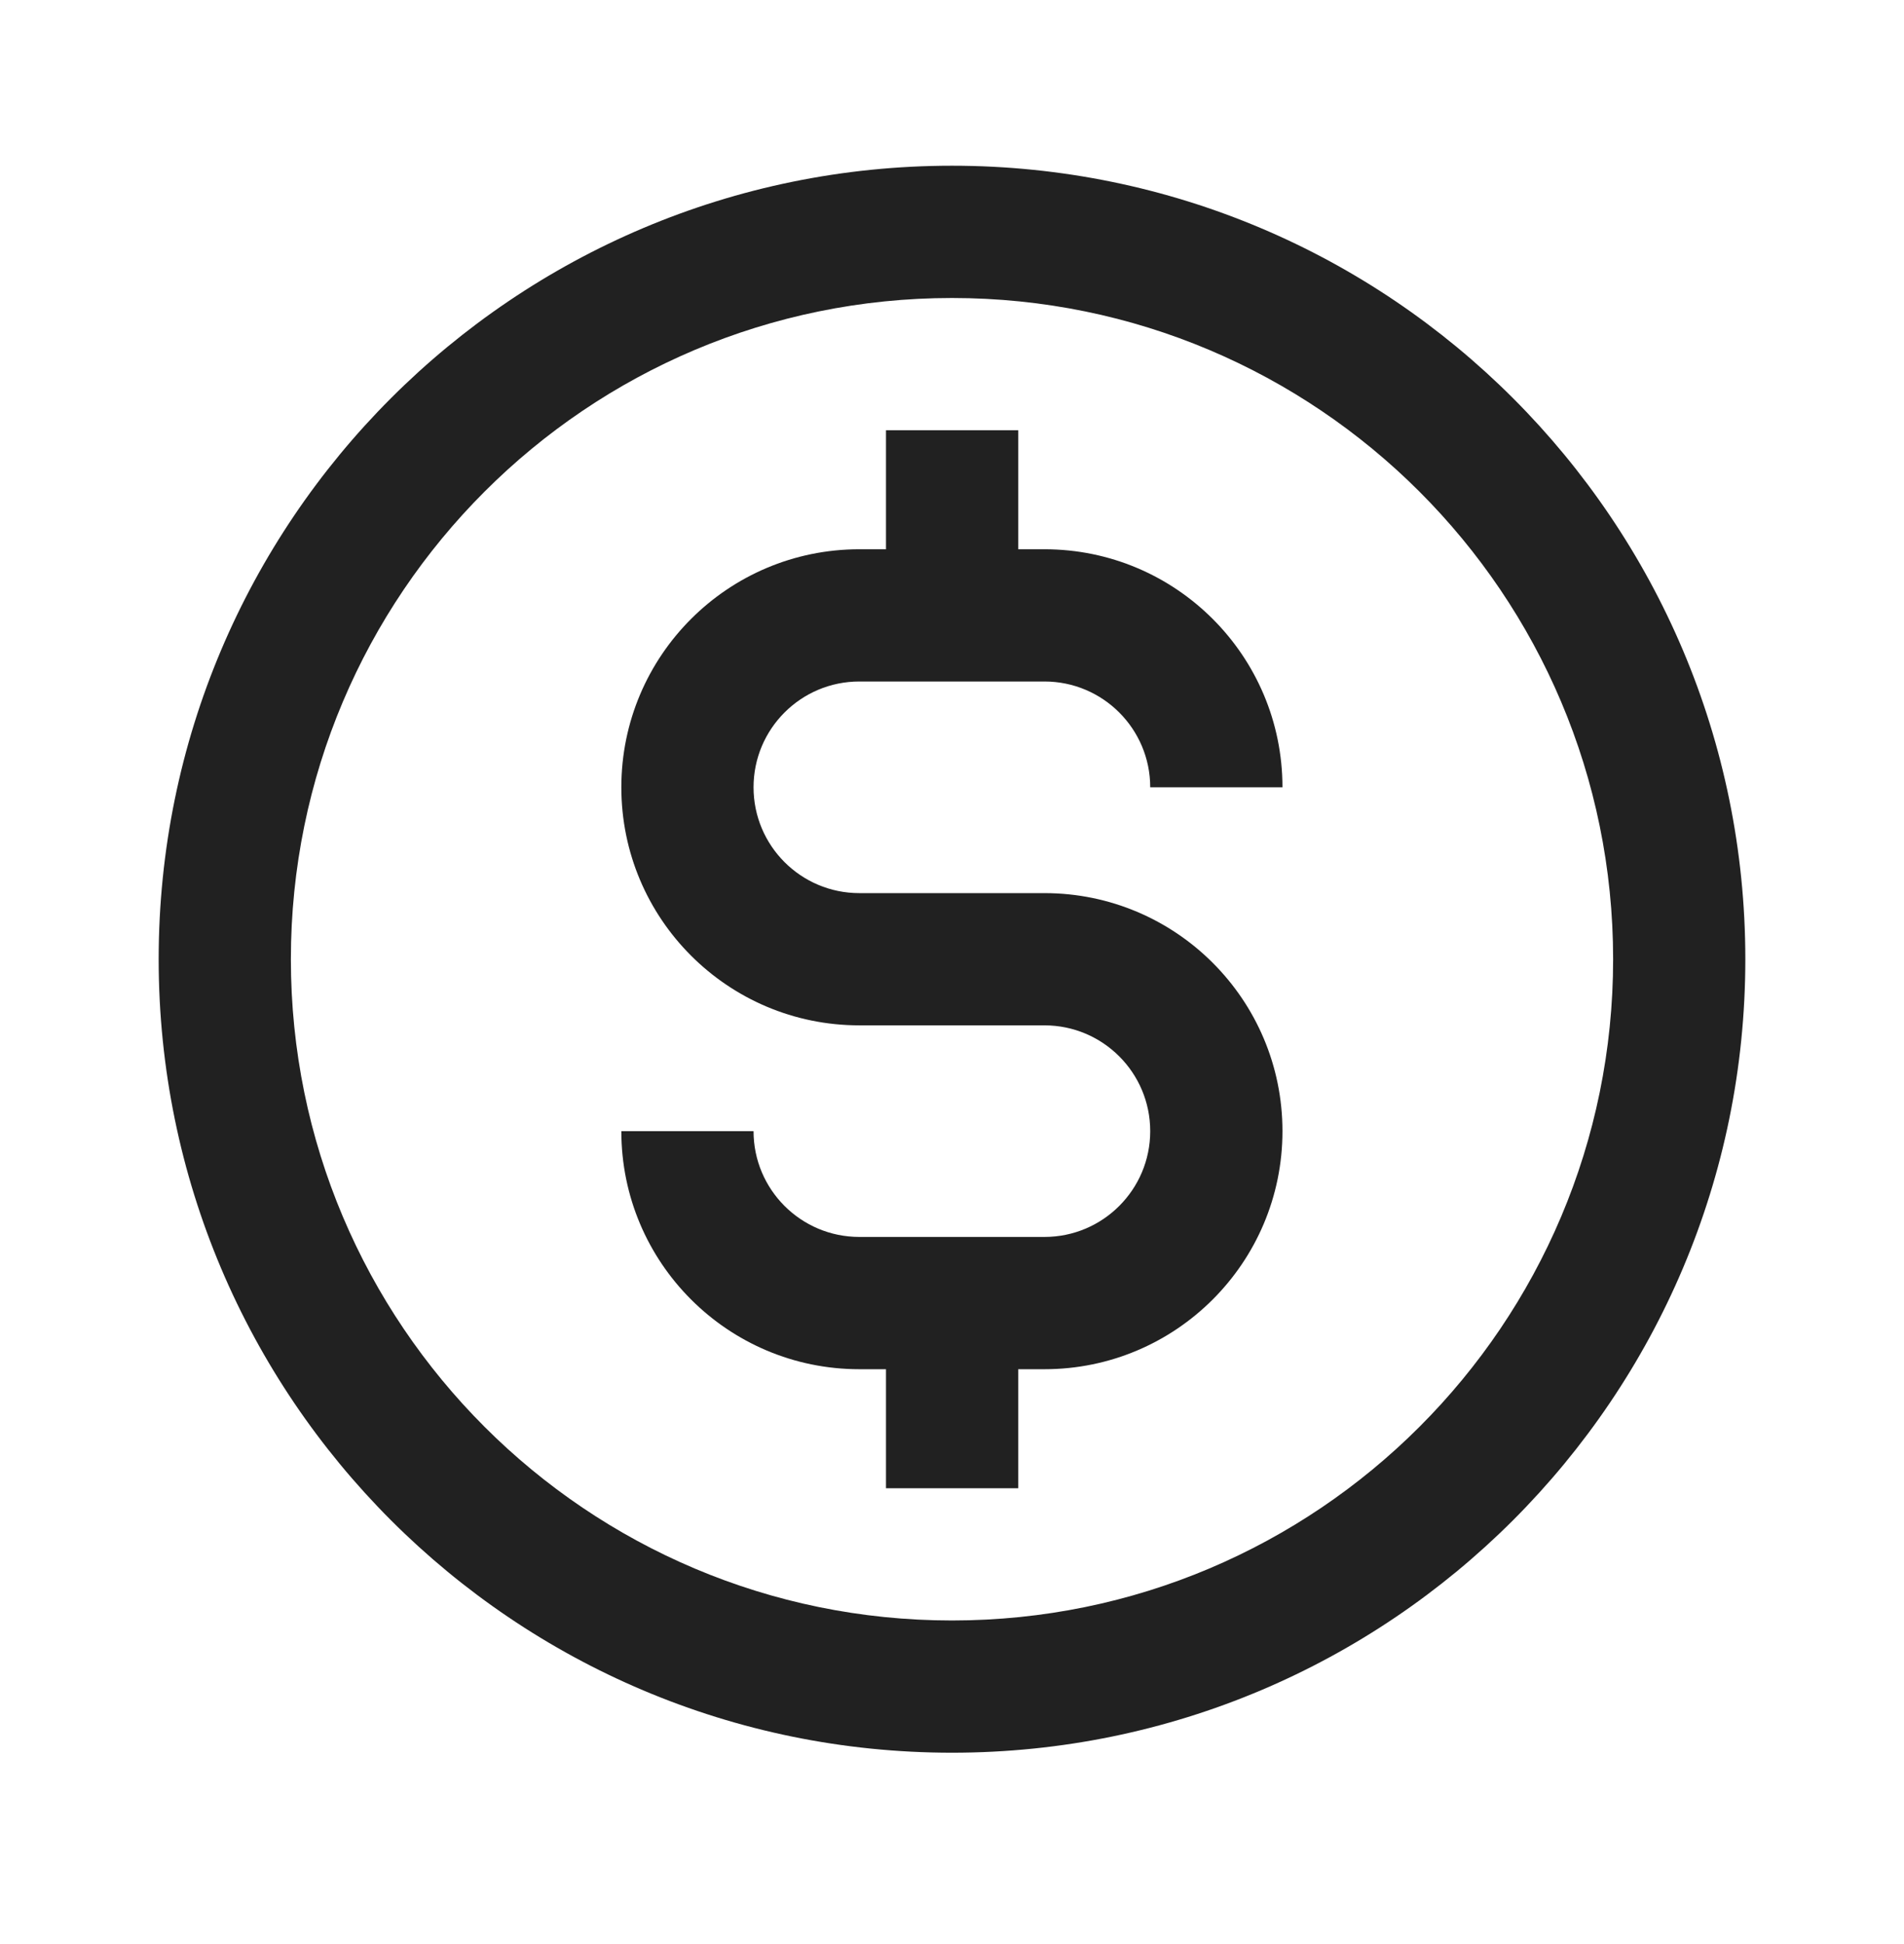 <svg width="48" height="49" viewBox="0 0 48 49" fill="none" xmlns="http://www.w3.org/2000/svg">
<path fill-rule="evenodd" clip-rule="evenodd" d="M24 40.844C33.205 40.844 40.667 33.382 40.667 24.177C40.667 14.973 33.205 7.511 24 7.511C14.795 7.511 7.333 14.973 7.333 24.177C7.333 33.382 14.795 40.844 24 40.844ZM24 44.177C35.046 44.177 44 35.223 44 24.177C44 13.132 35.046 4.177 24 4.177C12.954 4.177 4 13.132 4 24.177C4 35.223 12.954 44.177 24 44.177Z" fill="#212121"/>
<path fill-rule="evenodd" clip-rule="evenodd" d="M15.664 19.844C15.664 16.53 18.35 13.844 21.664 13.844H26.331C29.644 13.844 32.331 16.53 32.331 19.844H28.997C28.997 18.371 27.803 17.177 26.331 17.177H21.664C20.191 17.177 18.997 18.371 18.997 19.844C18.997 21.317 20.191 22.511 21.664 22.511H26.331C29.644 22.511 32.331 25.197 32.331 28.511C32.331 31.824 29.644 34.511 26.331 34.511H21.664C18.35 34.511 15.664 31.824 15.664 28.511H18.997C18.997 29.983 20.191 31.177 21.664 31.177H26.331C27.803 31.177 28.997 29.983 28.997 28.511C28.997 27.038 27.803 25.844 26.331 25.844H21.664C18.35 25.844 15.664 23.158 15.664 19.844Z" fill="#212121"/>
<path fill-rule="evenodd" clip-rule="evenodd" d="M22.336 14.177V10.844H25.669V14.177H22.336Z" fill="#212121"/>
<path fill-rule="evenodd" clip-rule="evenodd" d="M22.336 37.511V34.177H25.669V37.511H22.336Z" fill="#212121"/>
</svg>
